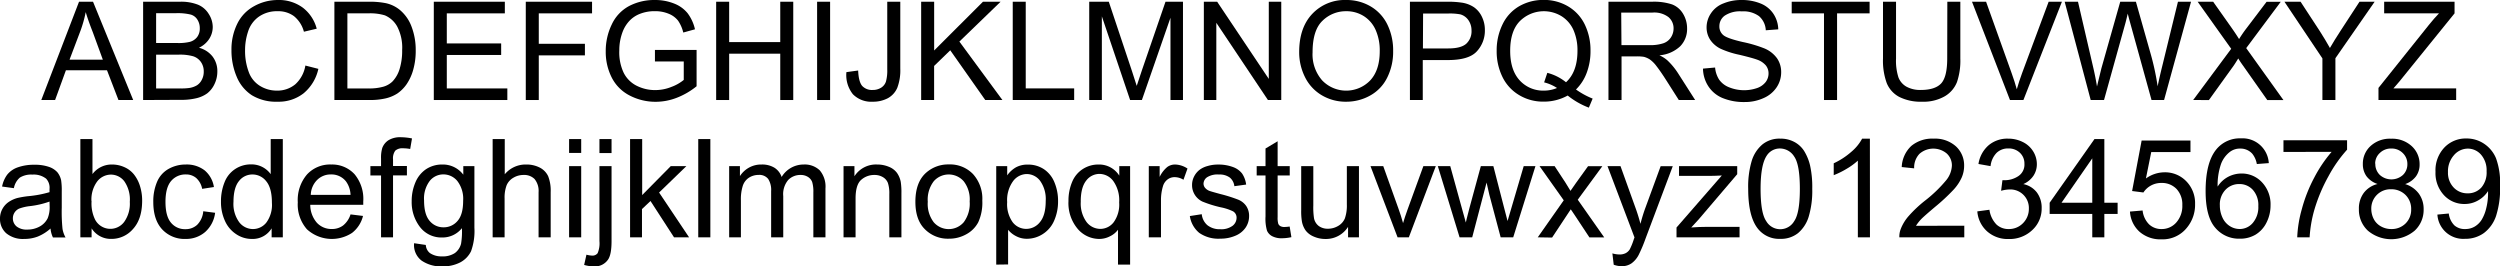 <svg xmlns="http://www.w3.org/2000/svg" viewBox="0 0 619.41 65.96"><title>arial</title><path d="M10.23,24.78,19.58.43h3.47L33,24.78H29.35l-2.84-7.37H16.33l-2.68,7.37Zm7-10h8.25L23,8Q21.82,5,21.24,3a30.47,30.47,0,0,1-1.31,4.65Z"/><path d="M35.46,24.78V.43H44.6a11.31,11.31,0,0,1,4.47.74,5.65,5.65,0,0,1,2.64,2.28,6,6,0,0,1,1,3.21,5.48,5.48,0,0,1-.85,2.94,6.07,6.07,0,0,1-2.56,2.23A6.27,6.27,0,0,1,52.66,14a5.92,5.92,0,0,1,1.19,3.68,7.13,7.13,0,0,1-.72,3.18,6.24,6.24,0,0,1-1.79,2.27,7.47,7.47,0,0,1-2.67,1.2,15.72,15.72,0,0,1-3.92.41Zm3.22-14.12H44A11.66,11.66,0,0,0,47,10.38a3.39,3.39,0,0,0,1.85-1.21A3.47,3.47,0,0,0,49.5,7a3.87,3.87,0,0,0-.59-2.13,2.86,2.86,0,0,0-1.66-1.26,13.72,13.72,0,0,0-3.7-.34H38.68Zm0,11.25h6.07a13.49,13.49,0,0,0,2.19-.12,5.22,5.22,0,0,0,1.86-.66A3.47,3.47,0,0,0,50,19.77a4.22,4.22,0,0,0,.48-2.05,4,4,0,0,0-.7-2.36,3.73,3.73,0,0,0-1.93-1.42,12.16,12.16,0,0,0-3.57-.4H38.68Z"/><path d="M75.66,16.24l3.22.82a10.86,10.86,0,0,1-3.65,6.05A10,10,0,0,1,68.8,25.2a11.58,11.58,0,0,1-6.41-1.61A10,10,0,0,1,58.64,19a16.51,16.51,0,0,1-1.29-6.53,14.33,14.33,0,0,1,1.46-6.63,9.87,9.87,0,0,1,4.13-4.3A12.1,12.1,0,0,1,68.85,0,10,10,0,0,1,75,1.88a9.63,9.63,0,0,1,3.47,5.23l-3.17.75A7.39,7.39,0,0,0,72.83,4a6.52,6.52,0,0,0-4-1.22,7.83,7.83,0,0,0-4.69,1.35,7.1,7.1,0,0,0-2.65,3.61,14.53,14.53,0,0,0-.77,4.68,14.9,14.9,0,0,0,.91,5.42,6.69,6.69,0,0,0,2.81,3.46,7.89,7.89,0,0,0,4.14,1.15,6.93,6.93,0,0,0,4.58-1.56A8,8,0,0,0,75.66,16.24Z"/><path d="M82.85,24.78V.43h8.38a20.53,20.53,0,0,1,4.34.35,8.19,8.19,0,0,1,3.57,1.74A9.85,9.85,0,0,1,102,6.69a16.18,16.18,0,0,1,1,5.78,17.1,17.1,0,0,1-.65,4.92,12.08,12.08,0,0,1-1.66,3.55,9.11,9.11,0,0,1-2.22,2.21,9.25,9.25,0,0,1-2.9,1.22,17,17,0,0,1-3.92.41Zm3.22-2.87h5.2a12.64,12.64,0,0,0,3.78-.45,5.43,5.43,0,0,0,2.18-1.26A7.7,7.7,0,0,0,99,17.12a15.3,15.3,0,0,0,.64-4.7A11.3,11.3,0,0,0,98.4,6.55,6.34,6.34,0,0,0,95.35,3.8a12.65,12.65,0,0,0-4.16-.49H86.07Z"/><path d="M107.48,24.78V.43h17.6V3.31H110.7v7.45h13.47v2.86H110.7v8.29h15v2.87Z"/><path d="M130.27,24.78V.43h16.42V3.31h-13.2v7.54h11.43v2.87H133.49V24.78Z"/><path d="M162.27,15.23V12.37h10.32v9a18.25,18.25,0,0,1-4.9,2.85,14.49,14.49,0,0,1-5.18,1A13.85,13.85,0,0,1,156,23.66a10.16,10.16,0,0,1-4.43-4.44,14,14,0,0,1-1.49-6.5,15,15,0,0,1,1.48-6.63,9.89,9.89,0,0,1,4.28-4.58A13.47,13.47,0,0,1,162.26,0,12.7,12.7,0,0,1,167,.87a8,8,0,0,1,3.35,2.39,10.43,10.43,0,0,1,1.84,4l-2.9.8A8.83,8.83,0,0,0,168,5.12a5.57,5.57,0,0,0-2.32-1.71,8.67,8.67,0,0,0-3.36-.64,9.88,9.88,0,0,0-3.82.68,7.09,7.09,0,0,0-2.6,1.77,8.29,8.29,0,0,0-1.53,2.4,12.76,12.76,0,0,0-.93,4.9A11.86,11.86,0,0,0,154.51,18a7.2,7.2,0,0,0,3.26,3.26,10.1,10.1,0,0,0,4.55,1.06,10.77,10.77,0,0,0,4.09-.81,10.47,10.47,0,0,0,3-1.71V15.23Z"/><path d="M177.44,24.78V.43h3.22v10h12.66V.43h3.22V24.78h-3.22V13.3H180.66V24.78Z"/><path d="M202.45,24.78V.43h3.22V24.78Z"/><path d="M209.71,17.87l2.91-.4c.07,1.86.42,3.14,1,3.82a3.29,3.29,0,0,0,2.58,1,3.86,3.86,0,0,0,2.09-.55,2.85,2.85,0,0,0,1.21-1.51,10.21,10.21,0,0,0,.33-3.05V.43h3.23V17a12.17,12.17,0,0,1-.74,4.74A5.35,5.35,0,0,1,220,24.32a7.81,7.81,0,0,1-3.77.88,6.37,6.37,0,0,1-4.91-1.85A7.59,7.59,0,0,1,209.71,17.87Z"/><path d="M228.23,24.78V.43h3.22V12.51L243.54.43h4.37L237.7,10.3l10.66,14.48h-4.25l-8.67-12.32-4,3.88v8.44Z"/><path d="M250.92,24.78V.43h3.22V21.91h12v2.87Z"/><path d="M269.87,24.78V.43h4.85l5.76,17.24c.53,1.61.92,2.81,1.16,3.61.28-.89.71-2.19,1.3-3.91L288.77.43h4.33V24.78H290V4.4l-7.08,20.38H280L273,4.05V24.78Z"/><path d="M298.27,24.78V.43h3.3l12.79,19.12V.43h3.09V24.78h-3.3L301.36,5.65V24.78Z"/><path d="M321.89,12.92q0-6.06,3.25-9.49A11.06,11.06,0,0,1,333.55,0a11.73,11.73,0,0,1,6.08,1.61,10.53,10.53,0,0,1,4.12,4.49,14.58,14.58,0,0,1,1.42,6.54,14.32,14.32,0,0,1-1.49,6.63,10.18,10.18,0,0,1-4.24,4.42,12,12,0,0,1-5.91,1.51,11.55,11.55,0,0,1-6.14-1.66A10.68,10.68,0,0,1,323.28,19,13.72,13.72,0,0,1,321.89,12.92Zm3.32.05a9.75,9.75,0,0,0,2.37,6.94,8.25,8.25,0,0,0,11.92,0q2.36-2.55,2.35-7.26a12.48,12.48,0,0,0-1-5.19A7.75,7.75,0,0,0,337.91,4a8,8,0,0,0-4.35-1.22,8.24,8.24,0,0,0-5.88,2.35Q325.2,7.48,325.21,13Z"/><path d="M349.33,24.78V.43h9.18a22.69,22.69,0,0,1,3.7.23,7.34,7.34,0,0,1,3,1.14,6,6,0,0,1,1.95,2.35,7.38,7.38,0,0,1,.74,3.32,7.52,7.52,0,0,1-2,5.26c-1.32,1.44-3.7,2.15-7.15,2.15h-6.24v9.9ZM352.55,12h6.29c2.09,0,3.56-.39,4.44-1.16a4.18,4.18,0,0,0,1.31-3.28A4.42,4.42,0,0,0,363.82,5a3.62,3.62,0,0,0-2-1.44,14.07,14.07,0,0,0-3-.21h-6.23Z"/><path d="M390.47,22.17a19.36,19.36,0,0,0,4.13,2.26l-.94,2.24a19,19,0,0,1-5.24-3,12.1,12.1,0,0,1-6,1.51,11.46,11.46,0,0,1-6-1.6,10.64,10.64,0,0,1-4.15-4.48,14.42,14.42,0,0,1-1.45-6.51,14.63,14.63,0,0,1,1.46-6.56,10.35,10.35,0,0,1,4.16-4.51,12,12,0,0,1,6-1.54,11.7,11.7,0,0,1,6.08,1.6,10.55,10.55,0,0,1,4.13,4.49,14.6,14.6,0,0,1,1.42,6.5,15.12,15.12,0,0,1-.92,5.41A11.25,11.25,0,0,1,390.47,22.17Zm-7.1-4.12A12.13,12.13,0,0,1,388,20.38c1.89-1.73,2.84-4.32,2.84-7.79a12.42,12.42,0,0,0-1-5.17A7.78,7.78,0,0,0,386.87,4a8.42,8.42,0,0,0-10.32,1.25q-2.39,2.46-2.38,7.37c0,3.16.79,5.59,2.35,7.29a7.84,7.84,0,0,0,6,2.54,8.27,8.27,0,0,0,3.25-.65,10.36,10.36,0,0,0-3.19-1.39Z"/><path d="M398.52,24.78V.43h10.8a14.3,14.3,0,0,1,4.95.66A5.44,5.44,0,0,1,417,3.41a6.94,6.94,0,0,1,1,3.67,6.1,6.1,0,0,1-1.68,4.36,8.47,8.47,0,0,1-5.18,2.26,8.27,8.27,0,0,1,1.94,1.22,17.1,17.1,0,0,1,2.68,3.23L420,24.78h-4.05l-3.22-5.06c-.94-1.47-1.72-2.58-2.33-3.36a7.5,7.5,0,0,0-1.63-1.63,5.19,5.19,0,0,0-1.48-.65,10.47,10.47,0,0,0-1.79-.11h-3.74V24.78Zm3.22-13.6h6.93a10.21,10.21,0,0,0,3.45-.46A3.62,3.62,0,0,0,414,9.26a4,4,0,0,0,.65-2.18,3.61,3.61,0,0,0-1.26-2.84,5.8,5.8,0,0,0-4-1.12h-7.71Z"/><path d="M421.94,17l3-.27a6.61,6.61,0,0,0,1,3,5.43,5.43,0,0,0,2.45,1.89,9.91,9.91,0,0,0,7,.18,4.6,4.6,0,0,0,2.1-1.5,3.51,3.51,0,0,0,.69-2.09,3.14,3.14,0,0,0-.67-2,4.91,4.91,0,0,0-2.19-1.44c-.65-.25-2.1-.65-4.33-1.19a22,22,0,0,1-4.7-1.51,6.57,6.57,0,0,1-2.6-2.27,5.55,5.55,0,0,1-.86-3,6.19,6.19,0,0,1,1.05-3.45A6.39,6.39,0,0,1,427,.85,11.48,11.48,0,0,1,431.44,0a12.24,12.24,0,0,1,4.78.87,6.86,6.86,0,0,1,3.18,2.57,7.28,7.28,0,0,1,1.19,3.83l-3.09.23A4.93,4.93,0,0,0,435.82,4a6.55,6.55,0,0,0-4.25-1.18,6.81,6.81,0,0,0-4.26,1.07A3.2,3.2,0,0,0,426,6.51a2.75,2.75,0,0,0,.94,2.16q.93.84,4.86,1.74A32.09,32.09,0,0,1,437.17,12a7.32,7.32,0,0,1,3.14,2.48,6,6,0,0,1,1,3.46,6.66,6.66,0,0,1-1.11,3.67,7.38,7.38,0,0,1-3.2,2.67,11.08,11.08,0,0,1-4.69,1,13.88,13.88,0,0,1-5.54-1,7.68,7.68,0,0,1-3.5-2.9A8.22,8.22,0,0,1,421.94,17Z"/><path d="M451.92,24.78V3.31h-8V.43h19.3V3.31h-8.06V24.78Z"/><path d="M482.48.43h3.22V14.5a16.5,16.5,0,0,1-.83,5.83,7.08,7.08,0,0,1-3,3.51,10.58,10.58,0,0,1-5.69,1.36,11.78,11.78,0,0,1-5.6-1.18,6.77,6.77,0,0,1-3.11-3.42,16.25,16.25,0,0,1-.93-6.1V.43h3.23V14.48a13.53,13.53,0,0,0,.59,4.68,4.48,4.48,0,0,0,2,2.32,7.06,7.06,0,0,0,3.51.81q3.56,0,5.07-1.61c1-1.08,1.51-3.14,1.51-6.2Z"/><path d="M498,24.78,488.59.43h3.49l6.33,17.69c.51,1.42.94,2.75,1.28,4,.38-1.33.81-2.66,1.31-4L507.58.43h3.29l-9.54,24.35Z"/><path d="M518,24.78,511.55.43h3.3l3.71,16q.6,2.52,1,5c.62-2.61,1-4.11,1.09-4.5L525.32.43h3.88l3.49,12.33a64.74,64.74,0,0,1,1.9,8.62q.46-2.31,1.21-5.3L539.62.43h3.24l-6.68,24.35h-3.11L527.94,6.23c-.43-1.55-.68-2.5-.76-2.86-.26,1.12-.49,2.07-.72,2.86L521.3,24.78Z"/><path d="M543.39,24.78l9.42-12.69L544.5.43h3.84l4.42,6.25c.91,1.29,1.57,2.29,2,3a31.92,31.92,0,0,1,1.92-2.78l4.9-6.46h3.51l-8.56,11.48,9.22,12.87h-4l-6.12-8.69c-.35-.49-.7-1-1.07-1.62-.54.88-.93,1.49-1.16,1.82l-6.11,8.49Z"/><path d="M575.41,24.78V14.47L566,.43H570l4.8,7.34c.88,1.38,1.71,2.75,2.47,4.12q1.1-1.91,2.66-4.3L584.6.43h3.75l-9.72,14V24.78Z"/><path d="M589.3,24.78v-3L601.77,6.2c.89-1.11,1.73-2.07,2.52-2.89H590.71V.43h17.44V3.31L594.48,20.2,593,21.91h15.55v2.87Z"/><path d="M12.52,56.62a10.91,10.91,0,0,1-3.19,2A9.24,9.24,0,0,1,6,59.2a6.45,6.45,0,0,1-4.47-1.42A4.7,4.7,0,0,1,0,54.15a4.84,4.84,0,0,1,.59-2.37,4.93,4.93,0,0,1,1.54-1.72,7.33,7.33,0,0,1,2.16-1,23.34,23.34,0,0,1,2.65-.45,27.25,27.25,0,0,0,5.33-1c0-.41,0-.67,0-.78a3.27,3.27,0,0,0-.85-2.57,5,5,0,0,0-3.4-1A5.31,5.31,0,0,0,4.92,44a4.55,4.55,0,0,0-1.48,2.62l-2.92-.4a7.16,7.16,0,0,1,1.31-3,5.8,5.8,0,0,1,2.64-1.78,11.88,11.88,0,0,1,4-.62,10.68,10.68,0,0,1,3.67.53,4.93,4.93,0,0,1,2.08,1.34,4.76,4.76,0,0,1,.93,2,16.81,16.81,0,0,1,.15,2.76v4a41.8,41.8,0,0,0,.19,5.27,6.89,6.89,0,0,0,.75,2.12H13.12A6.4,6.4,0,0,1,12.52,56.62Zm-.25-6.68a21.43,21.43,0,0,1-4.88,1.13,11.53,11.53,0,0,0-2.61.6,2.64,2.64,0,0,0-1.18,1,2.61,2.61,0,0,0-.41,1.42,2.57,2.57,0,0,0,.9,2,3.92,3.92,0,0,0,2.65.79,6.22,6.22,0,0,0,3.08-.75,4.73,4.73,0,0,0,2-2.07,7.25,7.25,0,0,0,.48-3Z"/><path d="M22.69,58.8H19.91V34.45h3v8.68a5.94,5.94,0,0,1,4.84-2.37,7.38,7.38,0,0,1,3.08.66,6.25,6.25,0,0,1,2.39,1.84,8.78,8.78,0,0,1,1.47,2.86,12,12,0,0,1,.53,3.59q0,4.53-2.24,7a7,7,0,0,1-5.38,2.48,5.61,5.61,0,0,1-4.9-2.61Zm0-9a9.12,9.12,0,0,0,.86,4.59,4.27,4.27,0,0,0,7.21.6A7.72,7.72,0,0,0,32.16,50a7.91,7.91,0,0,0-1.37-5.1,4.2,4.2,0,0,0-3.32-1.64,4.34,4.34,0,0,0-3.39,1.7A7.5,7.5,0,0,0,22.66,49.84Z"/><path d="M50.36,52.34l2.94.38a7.62,7.62,0,0,1-2.47,4.76A7.21,7.21,0,0,1,46,59.2a7.55,7.55,0,0,1-5.82-2.37q-2.2-2.37-2.2-6.79a12.32,12.32,0,0,1,.94-5,6.6,6.6,0,0,1,2.88-3.21A8.61,8.61,0,0,1,46,40.76a7.29,7.29,0,0,1,4.7,1.45A6.71,6.71,0,0,1,53,46.34l-2.91.45a4.87,4.87,0,0,0-1.47-2.68,3.83,3.83,0,0,0-2.55-.89,4.63,4.63,0,0,0-3.67,1.62C41.48,45.92,41,47.62,41,50s.45,4.09,1.36,5.17a4.44,4.44,0,0,0,3.55,1.61,4.17,4.17,0,0,0,2.94-1.08A5.35,5.35,0,0,0,50.36,52.34Z"/><path d="M67.3,58.8V56.57a5.49,5.49,0,0,1-4.93,2.63A6.88,6.88,0,0,1,58.49,58a7.6,7.6,0,0,1-2.74-3.24,11.21,11.21,0,0,1-1-4.8,12.5,12.5,0,0,1,.88-4.79,6.85,6.85,0,0,1,2.64-3.29,7,7,0,0,1,3.93-1.15,5.85,5.85,0,0,1,4.87,2.42V34.45h3V58.8ZM57.85,50a7.69,7.69,0,0,0,1.43,5.07,4.29,4.29,0,0,0,3.37,1.68A4.22,4.22,0,0,0,66,55.13a7.38,7.38,0,0,0,1.37-4.89q0-3.62-1.39-5.31a4.3,4.3,0,0,0-3.44-1.7,4.16,4.16,0,0,0-3.33,1.63Q57.86,46.5,57.85,50Z"/><path d="M86.85,53.12l3.09.38a7.57,7.57,0,0,1-2.71,4.2,9.14,9.14,0,0,1-11.18-.89,9.28,9.28,0,0,1-2.27-6.68,9.74,9.74,0,0,1,2.29-6.91,7.76,7.76,0,0,1,6-2.46,7.53,7.53,0,0,1,5.78,2.41A9.57,9.57,0,0,1,90,49.94c0,.18,0,.45,0,.8H76.87a6.79,6.79,0,0,0,1.64,4.45,4.91,4.91,0,0,0,3.69,1.55A4.56,4.56,0,0,0,85,55.87,5.7,5.7,0,0,0,86.85,53.12ZM77,48.28h9.85a6,6,0,0,0-1.13-3.34,4.57,4.57,0,0,0-3.7-1.72,4.74,4.74,0,0,0-3.46,1.38A5.43,5.43,0,0,0,77,48.28Z"/><path d="M94.41,58.8V43.48H91.77V41.16h2.64V39.28a8.29,8.29,0,0,1,.31-2.64,3.94,3.94,0,0,1,1.52-1.89A5.5,5.5,0,0,1,99.29,34a14.61,14.61,0,0,1,2.79.3l-.45,2.61a10.06,10.06,0,0,0-1.76-.17,2.66,2.66,0,0,0-1.93.58,3.21,3.21,0,0,0-.56,2.18v1.63h3.44v2.32H97.38V58.8Z"/><path d="M102.6,60.26l2.9.43a2.74,2.74,0,0,0,1,2,5,5,0,0,0,3,.83,5.36,5.36,0,0,0,3.21-.83,4.11,4.11,0,0,0,1.53-2.33,18.8,18.8,0,0,0,.21-3.83,6.13,6.13,0,0,1-4.88,2.31A6.67,6.67,0,0,1,104,56.17a10.08,10.08,0,0,1-2-6.29,11.67,11.67,0,0,1,.91-4.66,7.35,7.35,0,0,1,2.65-3.3,7.21,7.21,0,0,1,4.08-1.16,6.33,6.33,0,0,1,5.15,2.52V41.16h2.75V56.41a14.61,14.61,0,0,1-.83,5.83A6.18,6.18,0,0,1,114.05,65a9.3,9.3,0,0,1-4.48,1,8.51,8.51,0,0,1-5.1-1.42A4.81,4.81,0,0,1,102.6,60.26Zm2.47-10.6c0,2.32.46,4,1.38,5.07a4.38,4.38,0,0,0,3.45,1.59,4.44,4.44,0,0,0,3.46-1.58q1.4-1.59,1.39-5a7.25,7.25,0,0,0-1.43-4.88,4.45,4.45,0,0,0-3.47-1.65,4.3,4.3,0,0,0-3.38,1.62A7.21,7.21,0,0,0,105.07,49.66Z"/><path d="M122.06,58.8V34.45h3v8.73a6.71,6.71,0,0,1,5.28-2.42,7.21,7.21,0,0,1,3.41.77,4.6,4.6,0,0,1,2.07,2.14,9.89,9.89,0,0,1,.62,3.95V58.8h-3V47.62a4.63,4.63,0,0,0-1-3.27,3.63,3.63,0,0,0-2.75-1,4.83,4.83,0,0,0-2.5.69,3.92,3.92,0,0,0-1.67,1.87,8.64,8.64,0,0,0-.5,3.26V58.8Z"/><path d="M141,37.89V34.45h3v3.44Zm0,20.91V41.16h3V58.8Z"/><path d="M144.73,65.64l.57-2.54a6.29,6.29,0,0,0,1.41.23,1.59,1.59,0,0,0,1.36-.6,6.22,6.22,0,0,0,.45-3V41.16h3v18.6c0,2.17-.28,3.68-.85,4.53A3.94,3.94,0,0,1,147.08,66,8.77,8.77,0,0,1,144.73,65.64Zm3.79-27.72V34.45h3v3.47Z"/><path d="M156.11,58.8V34.45h3V48.33l7.08-7.17h3.87L163.3,47.7l7.43,11.1H167l-5.83-9-2.11,2v7Z"/><path d="M173,58.8V34.45h3V58.8Z"/><path d="M180.66,58.8V41.16h2.67v2.47a6.3,6.3,0,0,1,2.21-2.08,6.18,6.18,0,0,1,3.14-.79,5.85,5.85,0,0,1,3.22.81,4.37,4.37,0,0,1,1.76,2.28,6.35,6.35,0,0,1,5.45-3.09,5.37,5.37,0,0,1,4,1.45,6.22,6.22,0,0,1,1.41,4.48V58.8h-3V47.69a8.35,8.35,0,0,0-.29-2.59,2.56,2.56,0,0,0-1.06-1.27,3.3,3.3,0,0,0-1.79-.48,4.16,4.16,0,0,0-3.09,1.24,5.43,5.43,0,0,0-1.23,4V58.8h-3V47.34a5,5,0,0,0-.73-3,2.76,2.76,0,0,0-2.39-1,4.38,4.38,0,0,0-2.34.66,3.83,3.83,0,0,0-1.55,2,11,11,0,0,0-.48,3.69V58.8Z"/><path d="M209,58.8V41.16h2.7v2.51a6.32,6.32,0,0,1,5.61-2.91,7.4,7.4,0,0,1,2.93.57,4.59,4.59,0,0,1,2,1.51,5.83,5.83,0,0,1,.93,2.2,17.22,17.22,0,0,1,.17,2.91V58.8h-3V48.07a8.18,8.18,0,0,0-.35-2.74,2.88,2.88,0,0,0-1.24-1.44,3.93,3.93,0,0,0-2.08-.54,4.82,4.82,0,0,0-3.3,1.21c-.92.81-1.39,2.34-1.39,4.6V58.8Z"/><path d="M226.8,50q0-4.9,2.72-7.26a8.21,8.21,0,0,1,5.55-2,7.91,7.91,0,0,1,6,2.38,9.08,9.08,0,0,1,2.31,6.59,11.64,11.64,0,0,1-1,5.35,7.2,7.2,0,0,1-3,3,8.65,8.65,0,0,1-4.26,1.08,8,8,0,0,1-6-2.38Q226.8,54.45,226.8,50Zm3.07,0a7.47,7.47,0,0,0,1.48,5.07,4.91,4.91,0,0,0,7.42,0,7.66,7.66,0,0,0,1.48-5.16,7.29,7.29,0,0,0-1.48-5,4.93,4.93,0,0,0-7.42,0A7.47,7.47,0,0,0,229.87,50Z"/><path d="M246.83,65.56V41.16h2.72v2.29a6.78,6.78,0,0,1,2.18-2,6,6,0,0,1,2.94-.67,7,7,0,0,1,4,1.16,7.12,7.12,0,0,1,2.6,3.28,11.91,11.91,0,0,1,.88,4.64,11.78,11.78,0,0,1-1,4.88A7.38,7.38,0,0,1,258.35,58a7.26,7.26,0,0,1-3.9,1.16,5.64,5.64,0,0,1-2.68-.64,6.14,6.14,0,0,1-2-1.59v8.59Zm2.71-15.48a7.67,7.67,0,0,0,1.38,5,4.23,4.23,0,0,0,3.33,1.63,4.32,4.32,0,0,0,3.42-1.69c.94-1.12,1.42-2.86,1.42-5.22a7.76,7.76,0,0,0-1.39-5,4.17,4.17,0,0,0-3.31-1.68A4.3,4.3,0,0,0,251,44.89,8,8,0,0,0,249.54,50.08Z"/><path d="M277,65.56V56.92A5.29,5.29,0,0,1,275,58.55a5.74,5.74,0,0,1-2.66.65A7.05,7.05,0,0,1,267,56.69a9.89,9.89,0,0,1-2.27-6.88,11.9,11.9,0,0,1,.92-4.77,6.89,6.89,0,0,1,2.68-3.19,7.11,7.11,0,0,1,3.84-1.09,5.91,5.91,0,0,1,5.15,2.76V41.16H280v24.4Zm-9.22-15.63A7.78,7.78,0,0,0,269.2,55a4.33,4.33,0,0,0,3.42,1.71,4.18,4.18,0,0,0,3.29-1.62,7.46,7.46,0,0,0,1.38-4.93,8.2,8.2,0,0,0-1.45-5.29,4.31,4.31,0,0,0-3.42-1.78,4.11,4.11,0,0,0-3.29,1.65C268.23,45.87,267.77,47.59,267.77,49.93Z"/><path d="M284.63,58.8V41.16h2.69v2.67a7.23,7.23,0,0,1,1.91-2.47,3.3,3.3,0,0,1,1.91-.6,5.86,5.86,0,0,1,3.08,1l-1,2.78a4.2,4.2,0,0,0-2.2-.65,2.87,2.87,0,0,0-1.76.59,3.19,3.19,0,0,0-1.11,1.63,11.77,11.77,0,0,0-.5,3.49V58.8Z"/><path d="M294.8,53.53l2.95-.46a4.14,4.14,0,0,0,1.39,2.72,4.85,4.85,0,0,0,3.18,1,4.7,4.7,0,0,0,3.06-.84,2.52,2.52,0,0,0,1-2,1.79,1.79,0,0,0-.88-1.59,12.56,12.56,0,0,0-3.05-1,28.3,28.3,0,0,1-4.56-1.43A4.49,4.49,0,0,1,296,48.21a4.43,4.43,0,0,1-.65-2.37,4.54,4.54,0,0,1,.54-2.18A4.82,4.82,0,0,1,297.31,42a5.91,5.91,0,0,1,1.9-.87,8.94,8.94,0,0,1,2.58-.36,10.23,10.23,0,0,1,3.65.6A5,5,0,0,1,307.75,43a6.32,6.32,0,0,1,1,2.73l-2.92.4A3.21,3.21,0,0,0,304.71,44a4.23,4.23,0,0,0-2.7-.76,4.82,4.82,0,0,0-2.94.68,2,2,0,0,0-.88,1.59,1.67,1.67,0,0,0,.36,1,2.64,2.64,0,0,0,1.15.8c.3.11,1.18.36,2.64.76a37.32,37.32,0,0,1,4.42,1.39,4.42,4.42,0,0,1,2,1.57,4.33,4.33,0,0,1,.72,2.55,5,5,0,0,1-.87,2.82,5.66,5.66,0,0,1-2.52,2,9.21,9.21,0,0,1-3.72.73,8.3,8.3,0,0,1-5.24-1.43A6.67,6.67,0,0,1,294.8,53.53Z"/><path d="M319.53,56.12l.43,2.64a10.88,10.88,0,0,1-2.26.27,5,5,0,0,1-2.52-.52,2.82,2.82,0,0,1-1.26-1.35,10.47,10.47,0,0,1-.37-3.53V43.48h-2.19V41.16h2.19V36.79l3-1.79v6.16h3v2.32h-3V53.8a5.31,5.31,0,0,0,.16,1.64,1.25,1.25,0,0,0,.51.58,2,2,0,0,0,1,.22A9.4,9.4,0,0,0,319.53,56.12Z"/><path d="M334,58.8V56.21a6.46,6.46,0,0,1-5.59,3,7.1,7.1,0,0,1-2.92-.6,4.8,4.8,0,0,1-2-1.51,5.61,5.61,0,0,1-.92-2.21,15.45,15.45,0,0,1-.18-2.79V41.16h3v9.78a17.82,17.82,0,0,0,.18,3.16A3.18,3.18,0,0,0,326.75,56a3.71,3.71,0,0,0,2.26.67,4.94,4.94,0,0,0,2.53-.69,3.88,3.88,0,0,0,1.67-1.87,9.64,9.64,0,0,0,.49-3.45V41.16h3V58.8Z"/><path d="M346.27,58.8l-6.71-17.64h3.16l3.78,10.56c.41,1.14.79,2.33,1.13,3.56q.4-1.39,1.11-3.36l3.92-10.76h3.08L349.06,58.8Z"/><path d="M361.63,58.8l-5.39-17.64h3.08l2.81,10.18,1.05,3.79c0-.19.35-1.4.91-3.64l2.81-10.33H370l2.64,10.23.88,3.37,1-3.4,3-10.2h2.91L374.92,58.8h-3.11L369,48.23l-.68-3L364.76,58.8Z"/><path d="M381,58.8l6.44-9.17-6-8.47h3.74l2.71,4.13c.51.79.91,1.45,1.22,2,.49-.73.94-1.38,1.35-1.94l3-4.17H397l-6.09,8.3,6.56,9.34h-3.67l-3.62-5.48-1-1.48-4.63,7Z"/><path d="M399.82,65.59l-.33-2.81a6.52,6.52,0,0,0,1.71.27,3.3,3.3,0,0,0,1.59-.33,2.65,2.65,0,0,0,1-.93,15.19,15.19,0,0,0,.92-2.23c.05-.16.14-.41.26-.73l-6.69-17.67h3.22l3.67,10.21c.48,1.3.9,2.66,1.28,4.09a38.93,38.93,0,0,1,1.23-4l3.77-10.28h3L407.71,59.1a35.35,35.35,0,0,1-1.68,4,5.92,5.92,0,0,1-1.83,2.17,4.29,4.29,0,0,1-2.46.69A6.1,6.1,0,0,1,399.82,65.59Z"/><path d="M415.38,58.8V56.37l11.23-12.89c-1.27.07-2.4.1-3.37.1H416V41.16h14.42v2l-9.55,11.2-1.84,2c1.34-.1,2.59-.15,3.77-.15H431V58.8Z"/><path d="M433.14,46.79a22.35,22.35,0,0,1,.88-6.95,8.66,8.66,0,0,1,2.65-4.06,6.68,6.68,0,0,1,4.41-1.43,7.12,7.12,0,0,1,3.43.79A6.46,6.46,0,0,1,447,37.41,12.14,12.14,0,0,1,448.47,41a24.46,24.46,0,0,1,.54,5.76,22.27,22.27,0,0,1-.88,6.92,8.62,8.62,0,0,1-2.63,4.07,6.78,6.78,0,0,1-4.42,1.43,6.7,6.7,0,0,1-5.54-2.52Q433.14,53.65,433.14,46.79Zm3.07,0q0,6,1.4,8a4,4,0,0,0,6.93,0q1.4-2,1.4-8t-1.4-8a4.17,4.17,0,0,0-3.5-2,3.83,3.83,0,0,0-3.29,1.75Q436.21,40.79,436.21,46.79Z"/><path d="M463.31,58.8h-3v-19a16.34,16.34,0,0,1-2.84,2.06,19.91,19.91,0,0,1-3.14,1.54V40.46a18.11,18.11,0,0,0,4.38-2.86,11.17,11.17,0,0,0,2.66-3.25h1.92Z"/><path d="M486.68,55.92V58.8H470.59a5.27,5.27,0,0,1,.35-2.08,10.76,10.76,0,0,1,2-3.24,30.86,30.86,0,0,1,3.91-3.69,33.28,33.28,0,0,0,5.36-5.15,6.2,6.2,0,0,0,1.4-3.6,4,4,0,0,0-1.27-3,5.18,5.18,0,0,0-6.77.08,4.91,4.91,0,0,0-1.31,3.59l-3.08-.32a7.58,7.58,0,0,1,2.38-5.24,8.11,8.11,0,0,1,5.53-1.8,7.74,7.74,0,0,1,5.55,1.94,6.39,6.39,0,0,1,2,4.82,7.28,7.28,0,0,1-.6,2.87,11.26,11.26,0,0,1-2,3,48.07,48.07,0,0,1-4.61,4.29c-1.79,1.51-2.95,2.53-3.46,3.06a10.47,10.47,0,0,0-1.26,1.62Z"/><path d="M489.91,52.37l3-.4a6.51,6.51,0,0,0,1.75,3.66,4.3,4.3,0,0,0,3,1.12,4.82,4.82,0,0,0,3.57-1.46,5,5,0,0,0,1.45-3.62,4.59,4.59,0,0,0-4.77-4.73,8.66,8.66,0,0,0-2.11.33l.33-2.62.49,0a6.08,6.08,0,0,0,3.43-1,3.4,3.4,0,0,0,1.53-3.07,3.63,3.63,0,0,0-1.11-2.72,4,4,0,0,0-2.87-1.08,4.06,4.06,0,0,0-2.91,1.09,5.53,5.53,0,0,0-1.5,3.29l-3-.53A7.64,7.64,0,0,1,492.7,36a7.18,7.18,0,0,1,4.83-1.65,8,8,0,0,1,3.67.85,6.22,6.22,0,0,1,2.57,2.34,6,6,0,0,1,.89,3.14,5.16,5.16,0,0,1-.85,2.87,5.84,5.84,0,0,1-2.51,2.06,5.64,5.64,0,0,1,3.36,2.07,6.3,6.3,0,0,1,1.19,3.92A7.19,7.19,0,0,1,503.53,57a8.17,8.17,0,0,1-5.88,2.22,7.67,7.67,0,0,1-5.33-1.91A7.38,7.38,0,0,1,489.91,52.37Z"/><path d="M518.39,58.8V53H507.83V50.23l11.11-15.78h2.44V50.23h3.29V53h-3.29V58.8Zm0-8.57v-11l-7.62,11Z"/><path d="M527.73,52.42l3.13-.27a5.71,5.71,0,0,0,1.62,3.45,4.4,4.4,0,0,0,3.07,1.15,4.76,4.76,0,0,0,3.65-1.62,6.14,6.14,0,0,0,1.5-4.32,5.55,5.55,0,0,0-1.44-4,5,5,0,0,0-3.76-1.48,5.24,5.24,0,0,0-4.44,2.36l-2.8-.36,2.36-12.51h12.1v2.86H533l-1.32,6.54a8,8,0,0,1,4.61-1.53,7.3,7.3,0,0,1,5.38,2.21,7.73,7.73,0,0,1,2.19,5.68,8.85,8.85,0,0,1-1.93,5.72,7.71,7.71,0,0,1-6.39,3,7.86,7.86,0,0,1-5.42-1.86A7.25,7.25,0,0,1,527.73,52.42Z"/><path d="M562.16,40.41l-3,.23a5.61,5.61,0,0,0-1.13-2.56,3.94,3.94,0,0,0-3-1.27,4.09,4.09,0,0,0-2.5.79,6.75,6.75,0,0,0-2.23,3,15.93,15.93,0,0,0-.85,5.63,6.89,6.89,0,0,1,2.64-2.44,7.19,7.19,0,0,1,3.28-.8,6.81,6.81,0,0,1,5.09,2.2,7.92,7.92,0,0,1,2.1,5.69,9.33,9.33,0,0,1-1,4.26,7.2,7.2,0,0,1-2.72,3,7.46,7.46,0,0,1-3.92,1,7.63,7.63,0,0,1-6.09-2.75q-2.36-2.74-2.36-9.06,0-7,2.61-10.26a7.5,7.5,0,0,1,6.13-2.79,6.52,6.52,0,0,1,6.91,6.06ZM550,50.91a7,7,0,0,0,.65,3A4.83,4.83,0,0,0,552.44,56a4.54,4.54,0,0,0,2.48.74,4.23,4.23,0,0,0,3.25-1.52,6,6,0,0,0,1.36-4.16,5.63,5.63,0,0,0-1.34-4,4.43,4.43,0,0,0-3.39-1.46,4.62,4.62,0,0,0-3.44,1.46A5.23,5.23,0,0,0,550,50.91Z"/><path d="M565.76,37.64V34.76h15.76v2.33a33.42,33.42,0,0,0-4.61,6.58,40.53,40.53,0,0,0-3.53,8.43,31.52,31.52,0,0,0-1.14,6.7h-3.07a29.73,29.73,0,0,1,1.13-6.95A36.74,36.74,0,0,1,573.39,44a33.46,33.46,0,0,1,4.3-6.37Z"/><path d="M589.08,45.59a5.63,5.63,0,0,1-2.76-1.94,5.06,5.06,0,0,1-.89-3,5.88,5.88,0,0,1,1.91-4.47,7.05,7.05,0,0,1,5.08-1.81,7.14,7.14,0,0,1,5.13,1.85,6,6,0,0,1,1.94,4.51,4.93,4.93,0,0,1-.89,2.95,5.6,5.6,0,0,1-2.69,1.93A6.6,6.6,0,0,1,599.32,48a6.49,6.49,0,0,1,1.17,3.89,7,7,0,0,1-2.21,5.25,9,9,0,0,1-11.62,0,7.08,7.08,0,0,1-2.21-5.33,6.44,6.44,0,0,1,1.2-4A6,6,0,0,1,589.08,45.59Zm-1.56,6.18a5.49,5.49,0,0,0,.6,2.48,4.36,4.36,0,0,0,1.81,1.85,5.2,5.2,0,0,0,2.57.65A4.86,4.86,0,0,0,596,55.38a4.73,4.73,0,0,0,1.4-3.51A4.82,4.82,0,0,0,596,48.3a4.94,4.94,0,0,0-3.6-1.41,4.75,4.75,0,0,0-4.88,4.88Zm1-11.24a3.76,3.76,0,0,0,1.12,2.82,4.28,4.28,0,0,0,5.72,0,3.62,3.62,0,0,0,1.1-2.67,3.71,3.71,0,0,0-1.14-2.76,3.86,3.86,0,0,0-2.83-1.12,3.91,3.91,0,0,0-2.84,1.09A3.55,3.55,0,0,0,588.48,40.53Z"/><path d="M603.85,53.17l2.87-.27a5,5,0,0,0,1.39,2.94,3.84,3.84,0,0,0,2.65.91,4.56,4.56,0,0,0,2.41-.63,5.15,5.15,0,0,0,1.7-1.68A9.89,9.89,0,0,0,616,51.59a15,15,0,0,0,.45-3.66c0-.13,0-.33,0-.59A6.89,6.89,0,0,1,614,49.65a6.61,6.61,0,0,1-3.37.89,6.79,6.79,0,0,1-5.11-2.19,8,8,0,0,1-2.09-5.78,8.18,8.18,0,0,1,2.18-6,7.29,7.29,0,0,1,5.47-2.26,7.75,7.75,0,0,1,4.35,1.28,8,8,0,0,1,3,3.64,18,18,0,0,1,1,6.85,22.37,22.37,0,0,1-1,7.44,8.82,8.82,0,0,1-3,4.21,7.81,7.81,0,0,1-4.69,1.44,6.41,6.41,0,0,1-6.84-6Zm12.24-10.75a5.88,5.88,0,0,0-1.37-4.09,4.34,4.34,0,0,0-3.3-1.51A4.56,4.56,0,0,0,608,38.45a6,6,0,0,0-1.48,4.22,5.24,5.24,0,0,0,1.4,3.78,4.63,4.63,0,0,0,3.47,1.45,4.42,4.42,0,0,0,3.41-1.45A5.73,5.73,0,0,0,616.09,42.42Z"/></svg>